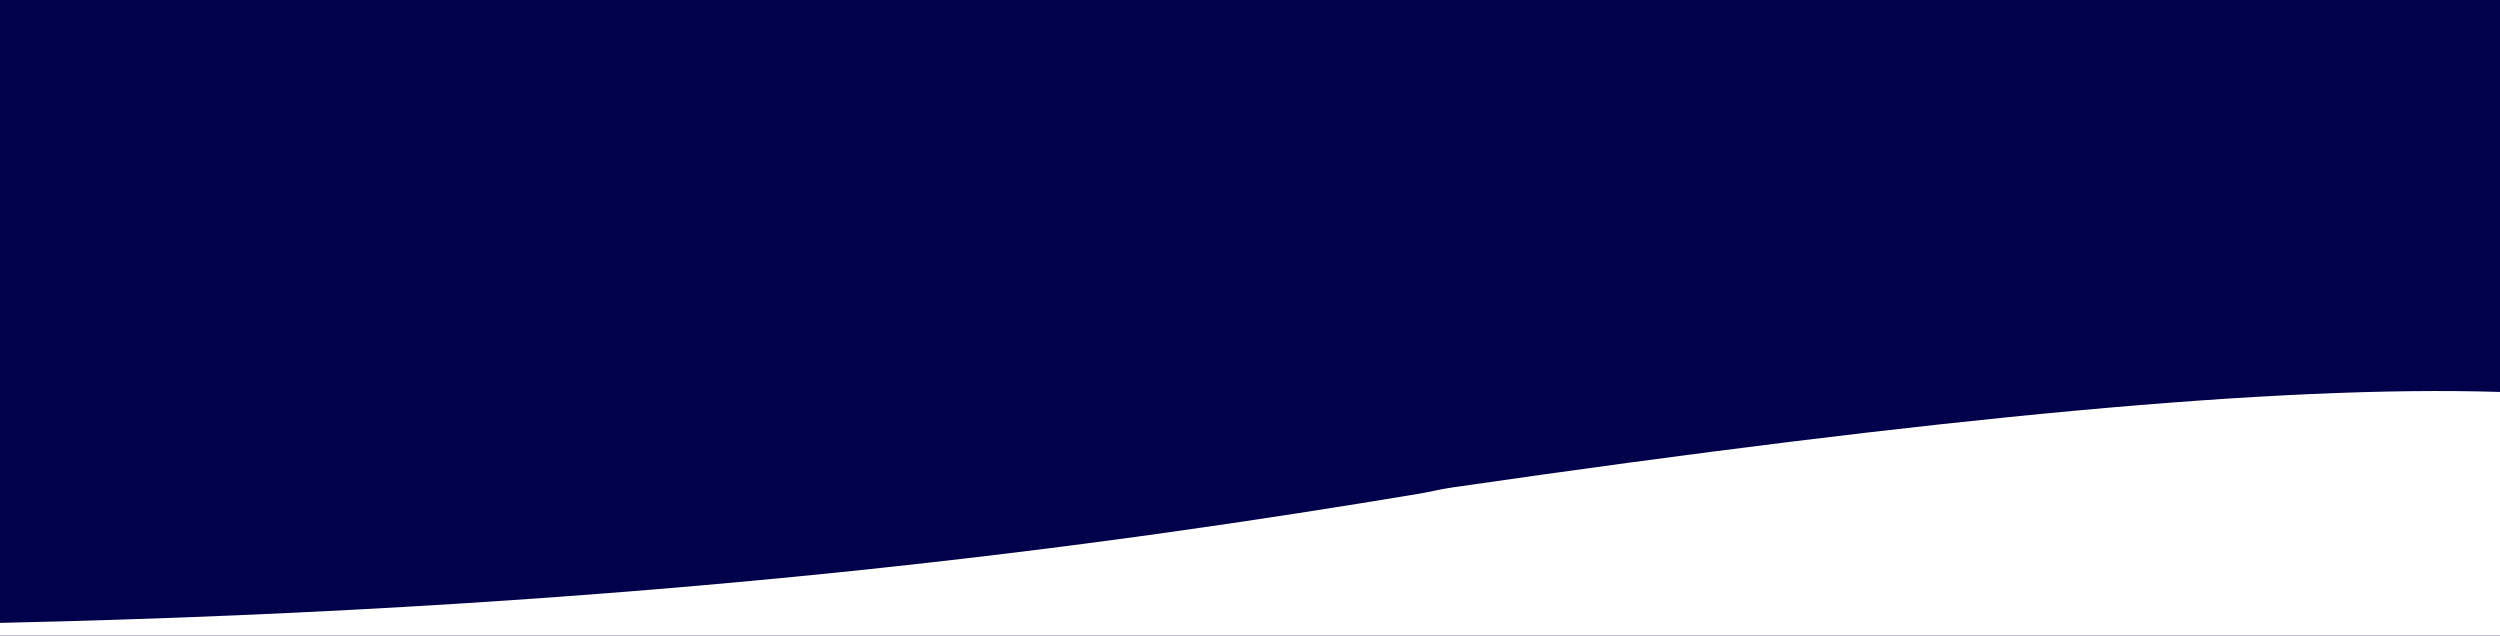 <?xml version="1.0" encoding="UTF-8"?>
<svg viewBox="0 0 1180 300" xmlns="http://www.w3.org/2000/svg">
<defs>
<style>.d{fill:#00004b;}.e{fill:#fff;}</style>
</defs>
<rect class="d" width="1180" height="300"/>
<path class="e" d="M1180,185v115H0v-6c311.07-6.9,523.7-36.62,670-61,6-1,9-2,16-3,228-33,388.61-48.28,494-45Z"/>
</svg>
